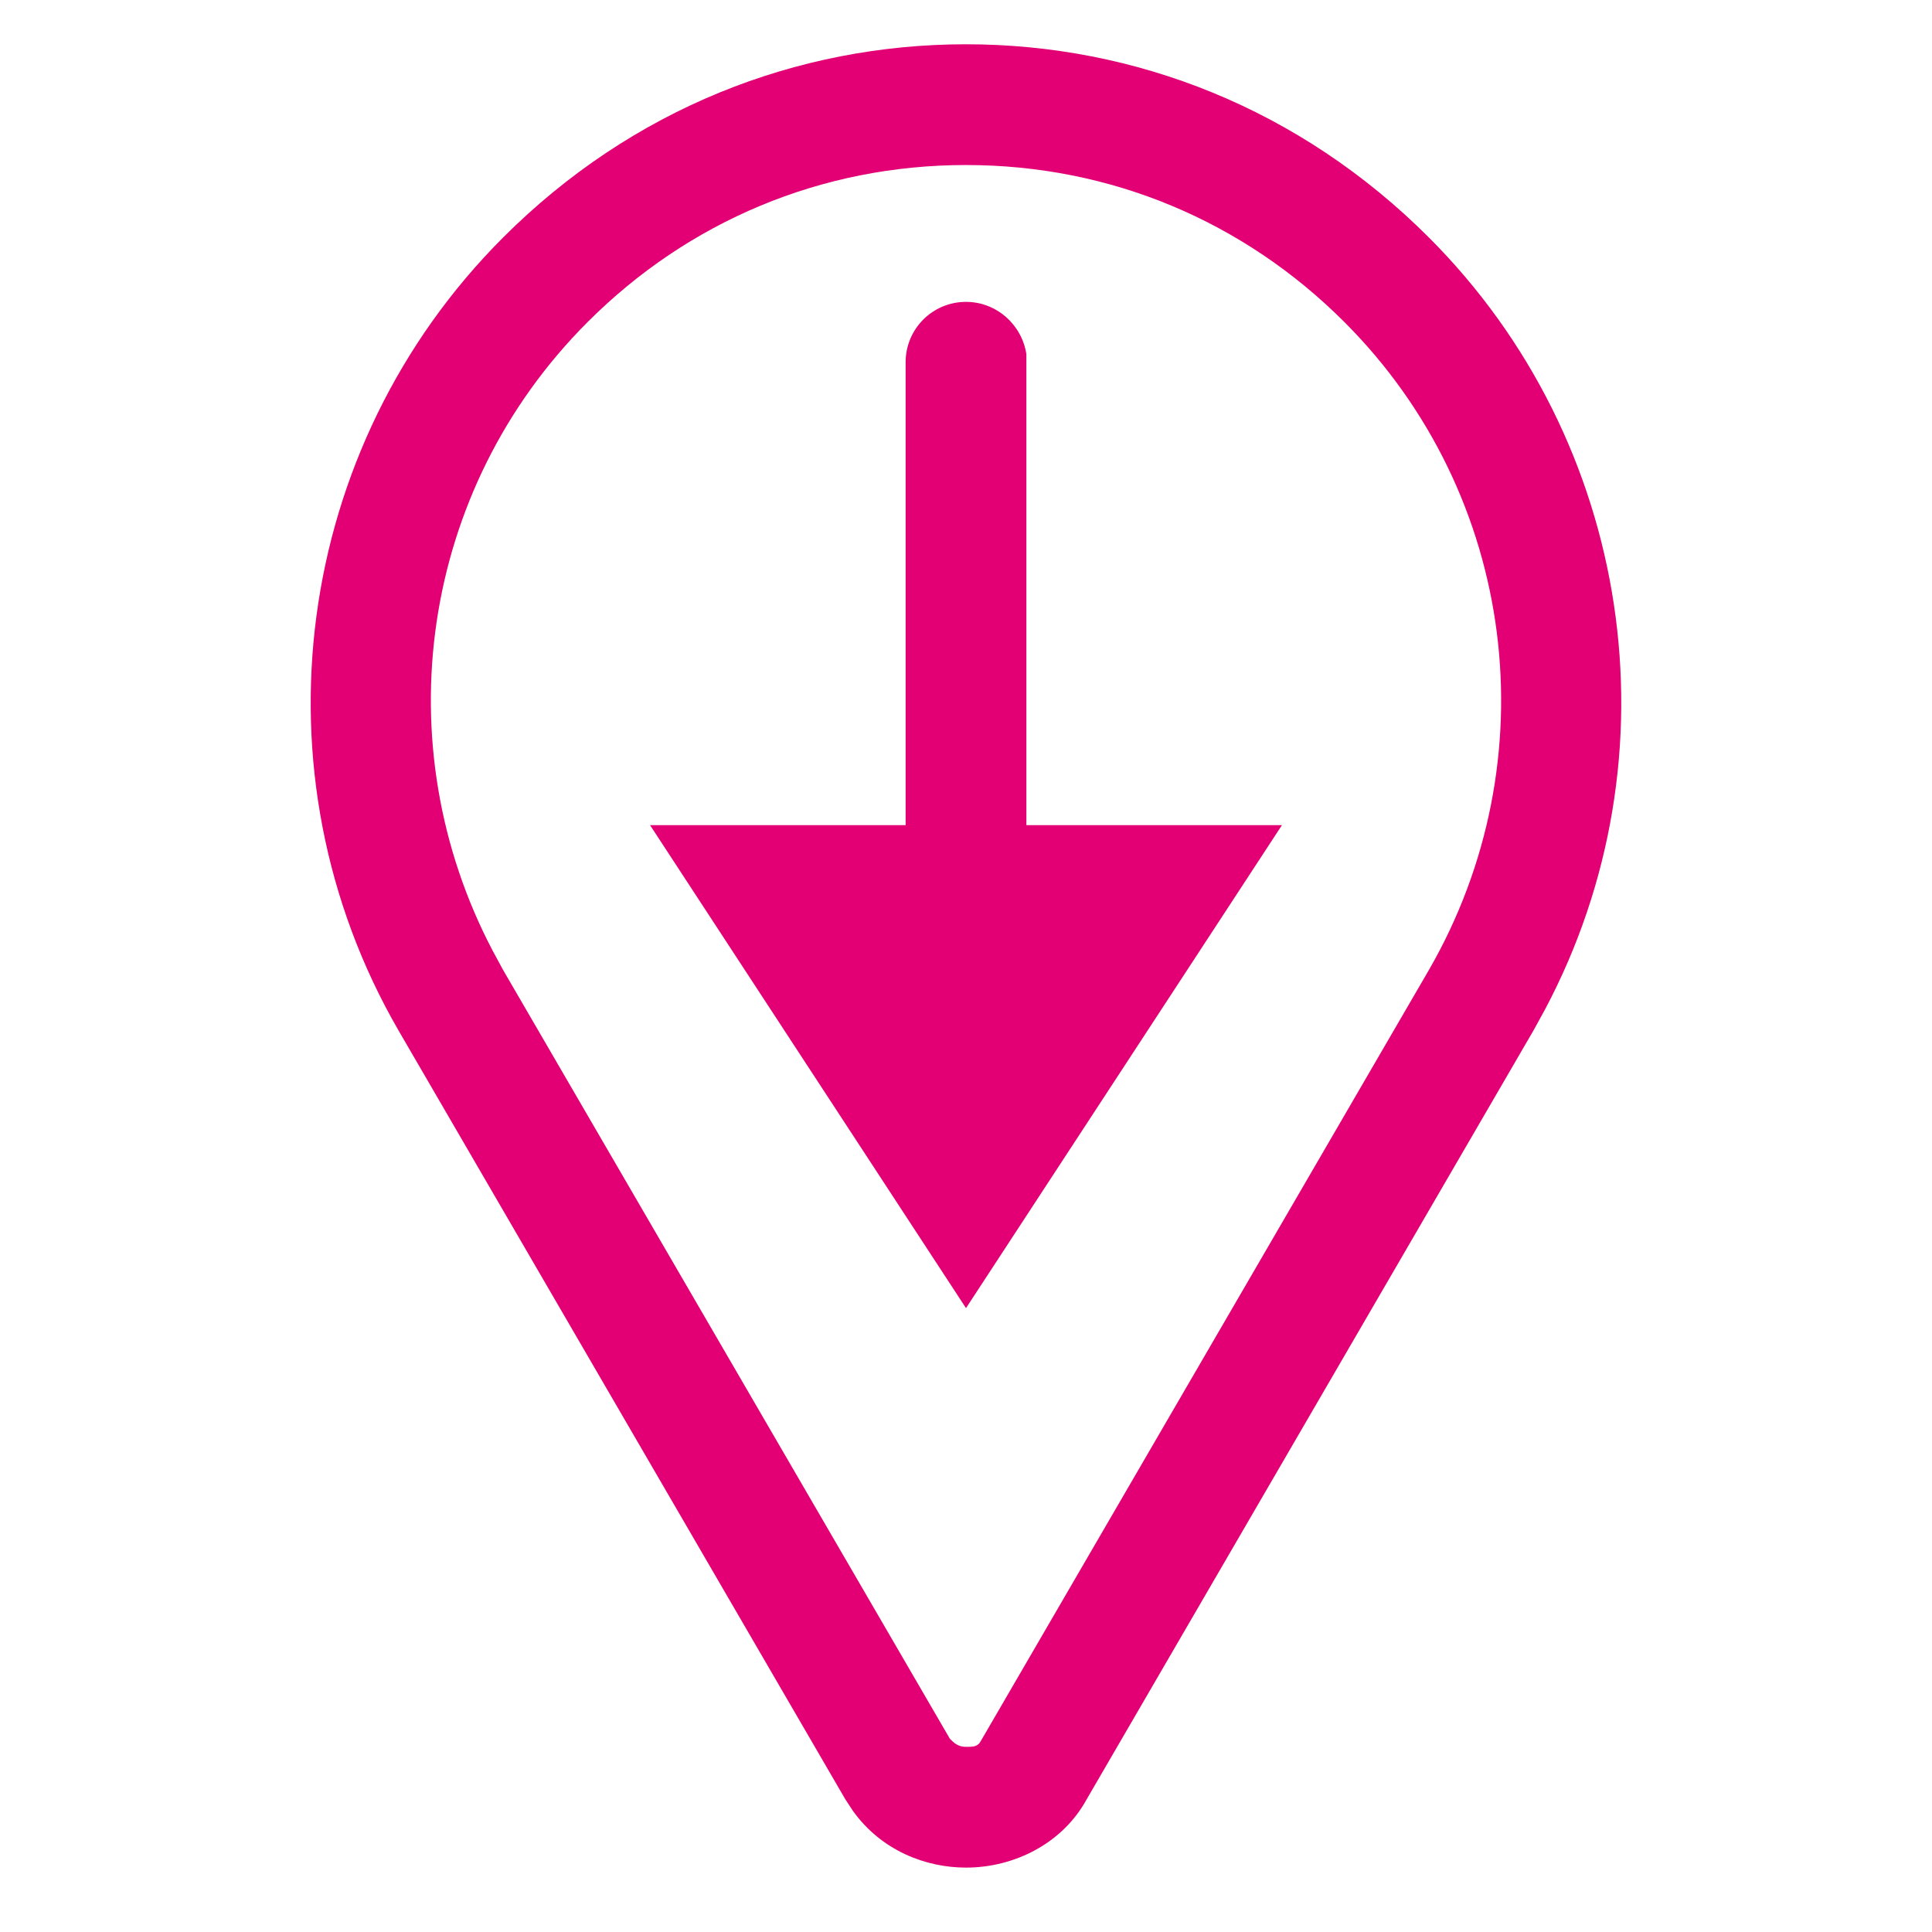 <svg width="48" height="48" viewBox="0 0 48 48" fill="none" xmlns="http://www.w3.org/2000/svg">
<path fill-rule="evenodd" clip-rule="evenodd" d="M35.5 5.9C32.3 2.7 28.2 1.1 24 1.1C19.8 1.1 15.7 2.7 12.5 5.9C7.3 11.1 6.2 19.2 9.9 25.6L21 44.7L21.19 44.99C21.9 45.98 23 46.4 24 46.4C25.2 46.4 26.4 45.8 27 44.7L38.1 25.6L38.38 25.09C41.74 18.77 40.56 10.96 35.5 5.9ZM35.5 24.1L24.4 43.2L24.34 43.3C24.26 43.4 24.16 43.4 24 43.4C23.8 43.4 23.7 43.3 23.6 43.2L12.5 24.1L12.24 23.62C9.55 18.5 10.43 12.17 14.6 8C17.1 5.5 20.4 4.1 24 4.1C27.6 4.1 30.9 5.5 33.4 8C37.7 12.3 38.5 18.9 35.5 24.1Z" fill="#E20074"/>
<path fill-rule="evenodd" clip-rule="evenodd" d="M25.5 9V8.8C25.39 8.07 24.76 7.5 24 7.5C23.17 7.5 22.5 8.17 22.5 9V20.5H16.15L24 32.5L31.85 20.5H25.5V9Z" fill="#E20074"/>
</svg>

